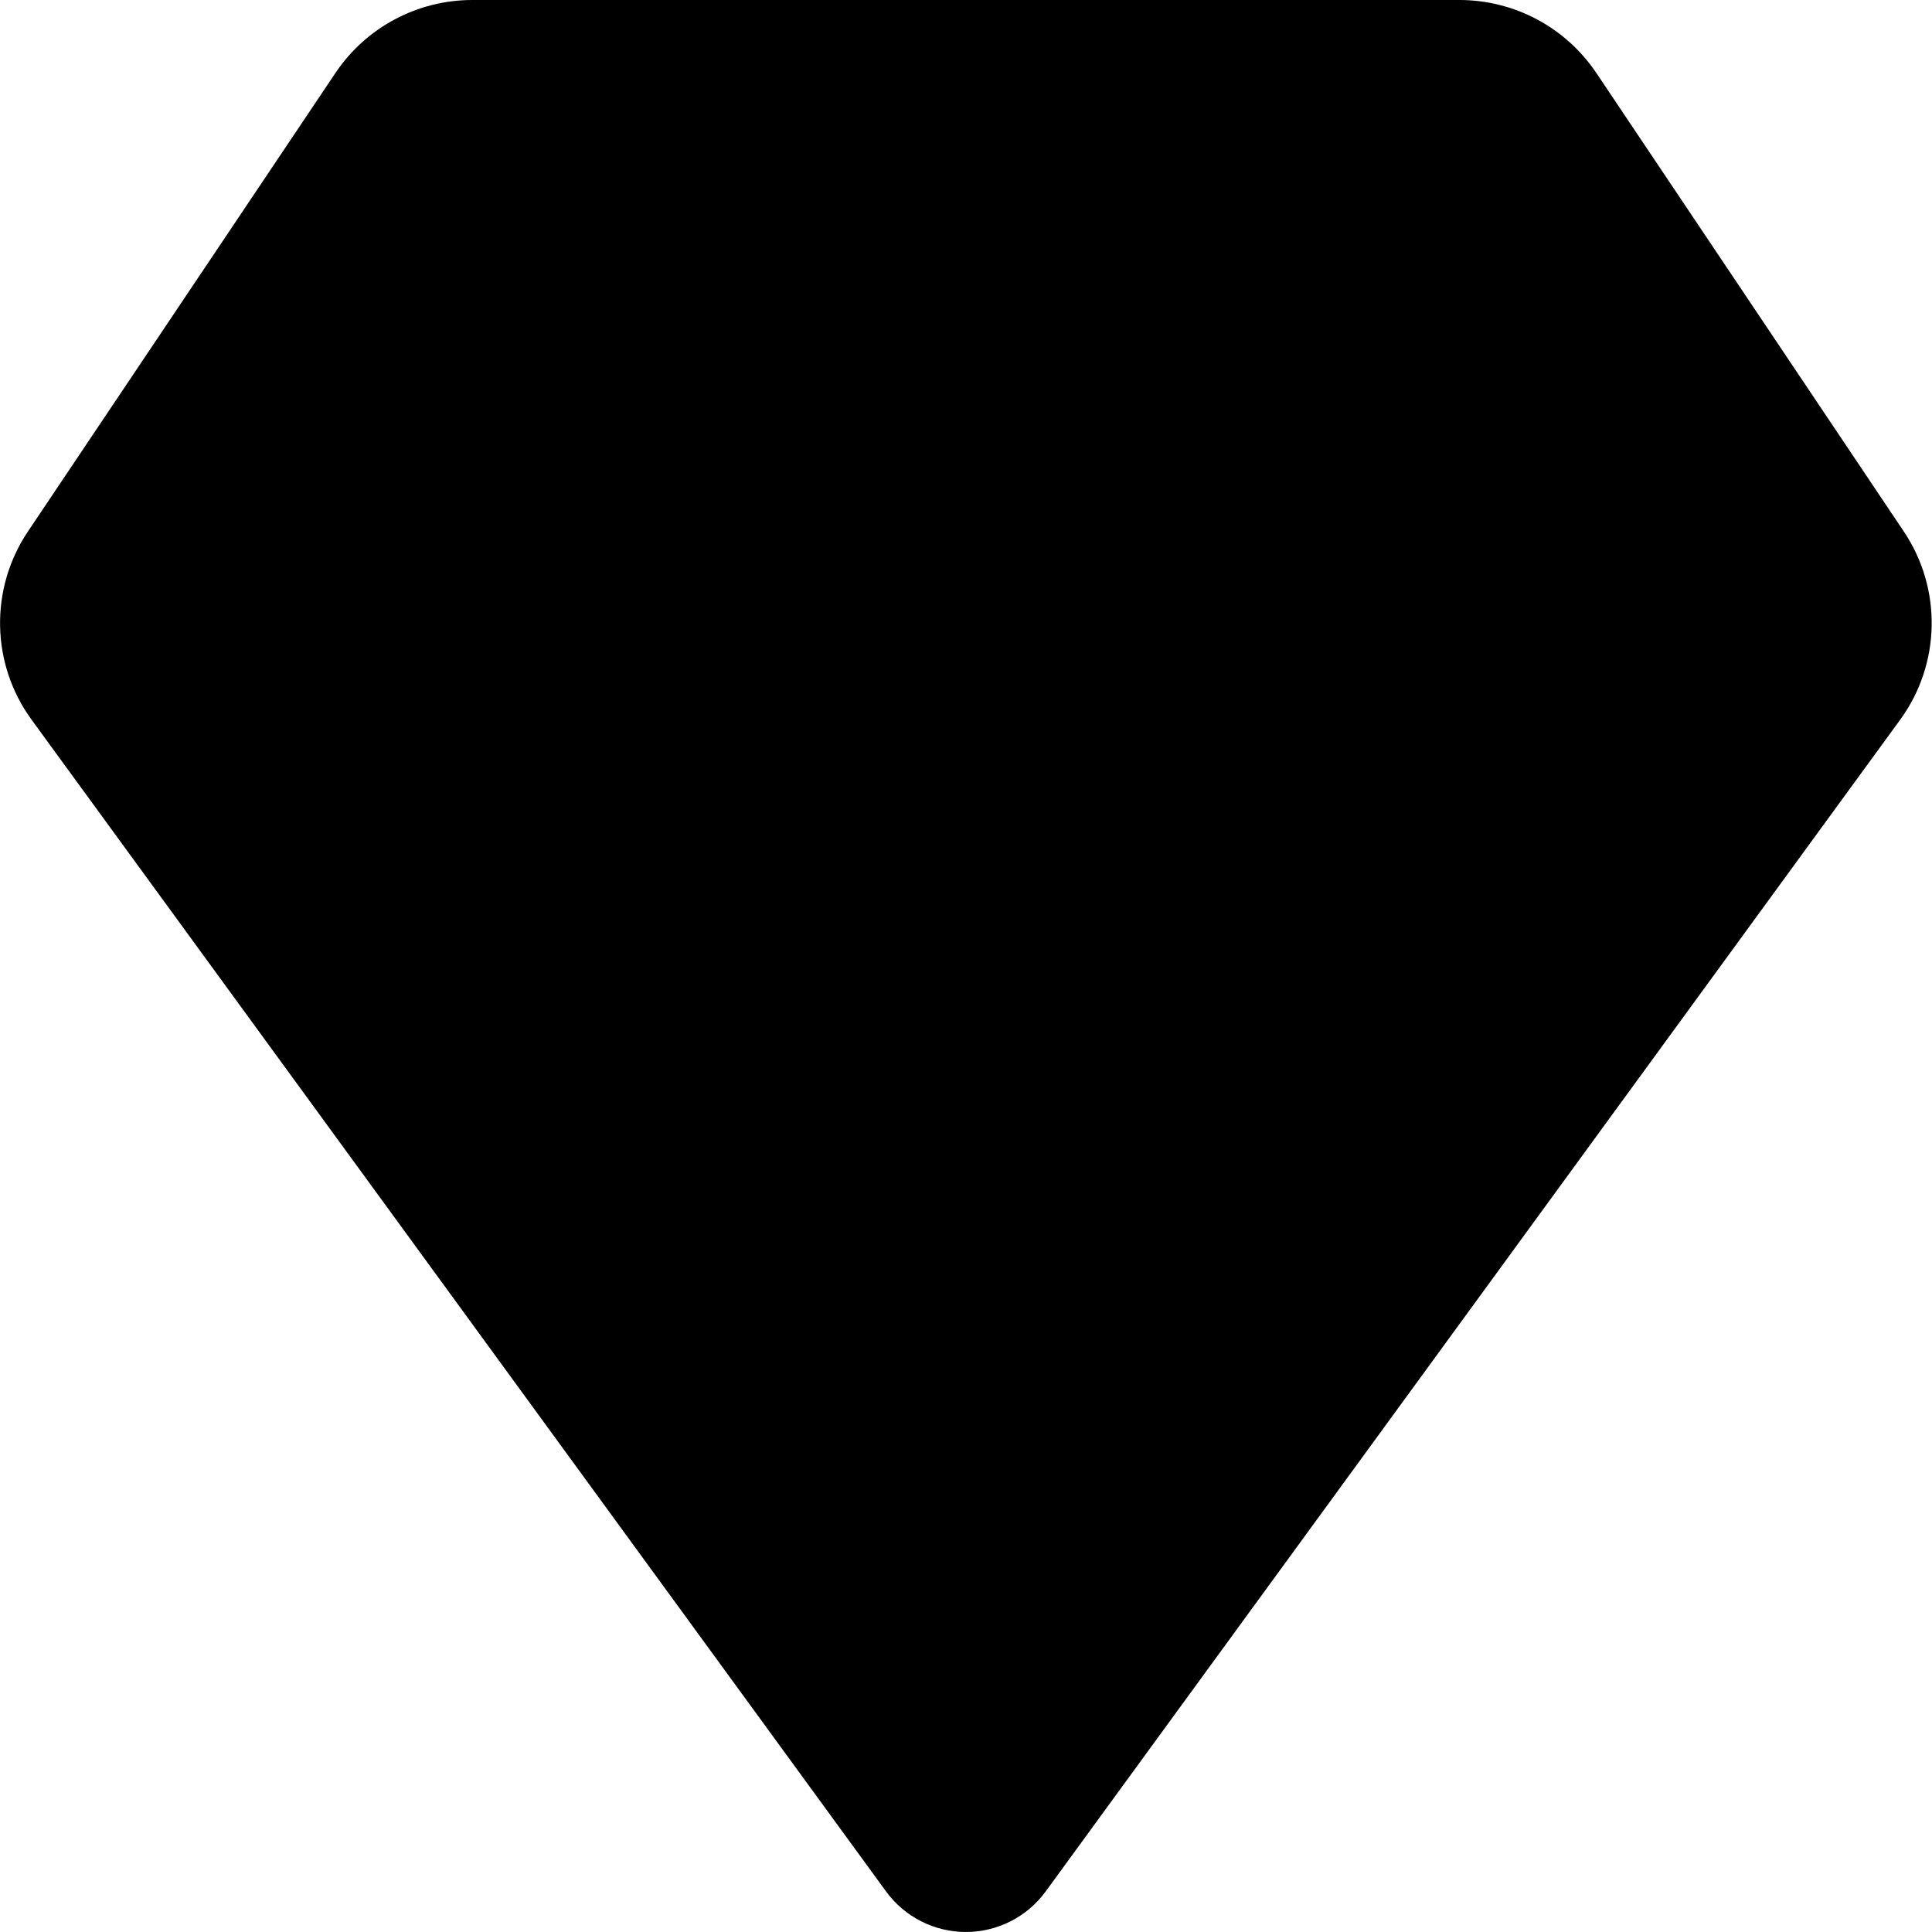 <svg height="512pt" viewBox="0 0 512 512.017" width="512pt" xmlns="http://www.w3.org/2000/svg"><path d="m496.691 185.684-226.473 310.531c-3.082 4.23-7.883 6.879-13.109 7.223-5.223.348-10.332-1.645-13.941-5.434-.516-.598-1.027-1.191-1.453-1.789l-226.473-310.531c-8.66-11.805-9.004-27.77-.855-39.934l81.578-121.602c6.539-9.762 17.52-15.621 29.27-15.613h261.461c11.754-.008 22.73 5.852 29.27 15.613l81.578 121.602c8.148 12.164 7.809 28.129-.852 39.934zm0 0" fill="hsl(48, 60.9%, 53.0%)"/><path d="m471.09 185.684-226.473 310.531c-.426.598-.938 1.191-1.449 1.789-.516-.598-1.027-1.191-1.453-1.789l-226.473-310.531c-8.66-11.805-9.004-27.77-.855-39.934l81.578-121.602c6.539-9.762 17.52-15.621 29.27-15.613h235.863c11.75-.008 22.73 5.852 29.27 15.613l81.578 121.602c8.148 12.164 7.805 28.129-.855 39.934zm0 0" fill="hsl(52, 82.5%, 66.4%)"/><path d="m44.074 160.699 76.734-114.227 7.156-3.805h256l7.152 3.777 76.723 113.445c2.012 2.969 1.938 6.887-.188 9.777l-204.75 279.082c-1.633 2.207-4.215 3.512-6.961 3.512s-5.332-1.305-6.965-3.512l-204.688-278.281c-2.113-2.887-2.199-6.789-.215-9.77zm0 0" fill="hsl(279, 44.5%, 54.5%)"/><path d="m263.688 59.129 35.176 74.922c1.207 2.578 3.621 4.383 6.434 4.812l79.359 12.117c3.164.48 5.789 2.691 6.809 5.727 1.016 3.031.25 6.379-1.984 8.668l-57.934 59.367c-1.895 1.941-2.75 4.664-2.312 7.34l13.602 83.379c.531 3.242-.844 6.504-3.539 8.383s-6.23 2.043-9.09.422l-70.145-38.773c-2.57-1.422-5.691-1.422-8.262 0l-70.074 38.773c-2.859 1.582-6.371 1.395-9.043-.488-2.672-1.883-4.035-5.125-3.512-8.352l13.57-83.32c.438-2.672-.422-5.398-2.312-7.336l-57.934-59.395c-2.234-2.289-3-5.637-1.984-8.668 1.016-3.035 3.645-5.246 6.805-5.727l79.359-12.117c2.816-.43 5.227-2.234 6.438-4.812l35.172-74.922c1.418-2.969 4.414-4.859 7.703-4.859 3.289 0 6.285 1.891 7.699 4.859zm0 0" fill="hsl(84, 92.0%, 57.2%)"/><path d="m251.836 246.52-25.141 13.902c-2.859 1.574-6.367 1.383-9.035-.5-2.668-1.879-4.031-5.117-3.508-8.344l5.051-31.008c.438-2.672-.422-5.391-2.312-7.332l-23.566-24.156c-2.234-2.289-3-5.637-1.984-8.672 1.016-3.031 3.641-5.242 6.805-5.723l31.66-4.84c2.812-.426 5.23-2.23 6.441-4.805l12.008-25.602c1.406-2.992 4.414-4.902 7.723-4.902 3.305 0 6.312 1.91 7.723 4.902l12.004 25.602c1.211 2.574 3.629 4.379 6.441 4.805l31.66 4.84c3.164.48 5.789 2.691 6.805 5.723 1.016 3.035.25 6.383-1.984 8.672l-23.574 24.156c-1.891 1.941-2.75 4.66-2.316 7.332l5.055 31.008c.523 3.227-.836 6.469-3.508 8.352-2.672 1.883-6.188 2.074-9.047.492l-25.137-13.902c-2.57-1.422-5.691-1.422-8.262 0zm0 0" fill="hsl(102, 92.0%, 70.0%)"/><path d="m423.066 19.363c-8.133-12.125-21.777-19.391-36.379-19.363h-261.445c-14.594-.027-28.242 7.234-36.367 19.363l-81.555 121.598c-10.102 15.148-9.707 34.984.992 49.715l226.516 310.613c4.934 6.742 12.785 10.727 21.137 10.727 8.355 0 16.207-3.984 21.137-10.727l226.52-310.613c10.695-14.73 11.09-34.566.988-49.715zm66.773 161.277-226.527 310.613c-1.781 2.242-4.484 3.547-7.348 3.547-2.859 0-5.566-1.305-7.348-3.547l-226.523-310.629c-6.477-8.941-6.715-20.961-.605-30.156l81.562-121.609c4.965-7.391 13.289-11.812 22.191-11.793h261.445c8.902-.016 17.223 4.414 22.188 11.801l81.555 121.602c6.113 9.191 5.879 21.211-.59 30.156zm0 0"/><path d="m398.184 41.668c-.785-1.16-1.844-2.109-3.082-2.766l-7.141-3.777c-1.23-.652-2.602-.992-3.996-.992h-256c-1.395 0-2.77.344-4 1l-7.168 3.805c-1.242.66-2.301 1.617-3.082 2.781l-76.723 114.227c-3.988 5.969-3.816 13.789.426 19.578l204.68 278.289c3.25 4.398 8.398 6.992 13.867 6.988 5.465-.008 10.602-2.609 13.844-7.008l204.746-279.039c4.254-5.809 4.402-13.66.375-19.625zm-63.812 275.156-74.285-41.051c-2.562-1.418-5.676-1.418-8.242 0l-74.238 41.051 14.25-87.617c.438-2.676-.422-5.398-2.312-7.34l-60.938-62.457 83.824-12.801c2.812-.43 5.227-2.234 6.434-4.812l37.102-79.043 37.105 79.043c1.207 2.578 3.621 4.383 6.434 4.812l83.82 12.801-60.934 62.457c-1.895 1.941-2.75 4.664-2.312 7.34zm-283.203-151.355-7.086-4.762 7.086 4.754zm75.535-112.461 3.395-1.809h112.438l-37.188 79.223-95.738 14.645c-3.16.48-5.789 2.691-6.805 5.727-1.016 3.031-.25 6.379 1.984 8.668l69.531 71.262-13.656 83.629-109.496-148.914zm129.145 390.727-78.781-107.137 78.898-43.613 78.637 43.469zm95.332-129.871-13.566-83.156 69.531-71.262c2.223-2.289 2.98-5.629 1.969-8.656-1.016-3.027-3.637-5.234-6.793-5.723l-95.734-14.645-37.188-79.223h112.453l3.41 1.793 75.504 111.633zm0 0"/><path d="m338.305 174.488c-1.016-3.043-3.656-5.258-6.828-5.734l-48.086-7.336-19.703-42.035c-1.406-2.992-4.414-4.906-7.723-4.906-3.305 0-6.316 1.914-7.723 4.906l-19.734 42.035-48.086 7.336c-3.164.484-5.785 2.699-6.801 5.73s-.246 6.379 1.988 8.668l35.129 36.051-7.883 48.344c-.527 3.223.836 6.469 3.508 8.348 2.672 1.883 6.184 2.074 9.043.492l40.559-22.402 40.527 22.402c1.258.703 2.68 1.07 4.121 1.066 2.504.004 4.883-1.094 6.508-3.004 1.621-1.906 2.324-4.43 1.922-6.902l-7.852-48.344 35.168-36.051c2.215-2.297 2.969-5.641 1.945-8.664zm-52.371 35.84c-1.891 1.938-2.754 4.66-2.32 7.332l5.754 35.258-29.281-16.211c-2.562-1.414-5.676-1.414-8.242 0l-29.277 16.211 5.75-35.258c.434-2.672-.426-5.395-2.32-7.332l-26.57-27.203 36.164-5.52c2.812-.434 5.227-2.238 6.434-4.812l13.941-29.707 13.945 29.707c1.207 2.574 3.621 4.379 6.434 4.812l36.164 5.52zm0 0"/></svg>